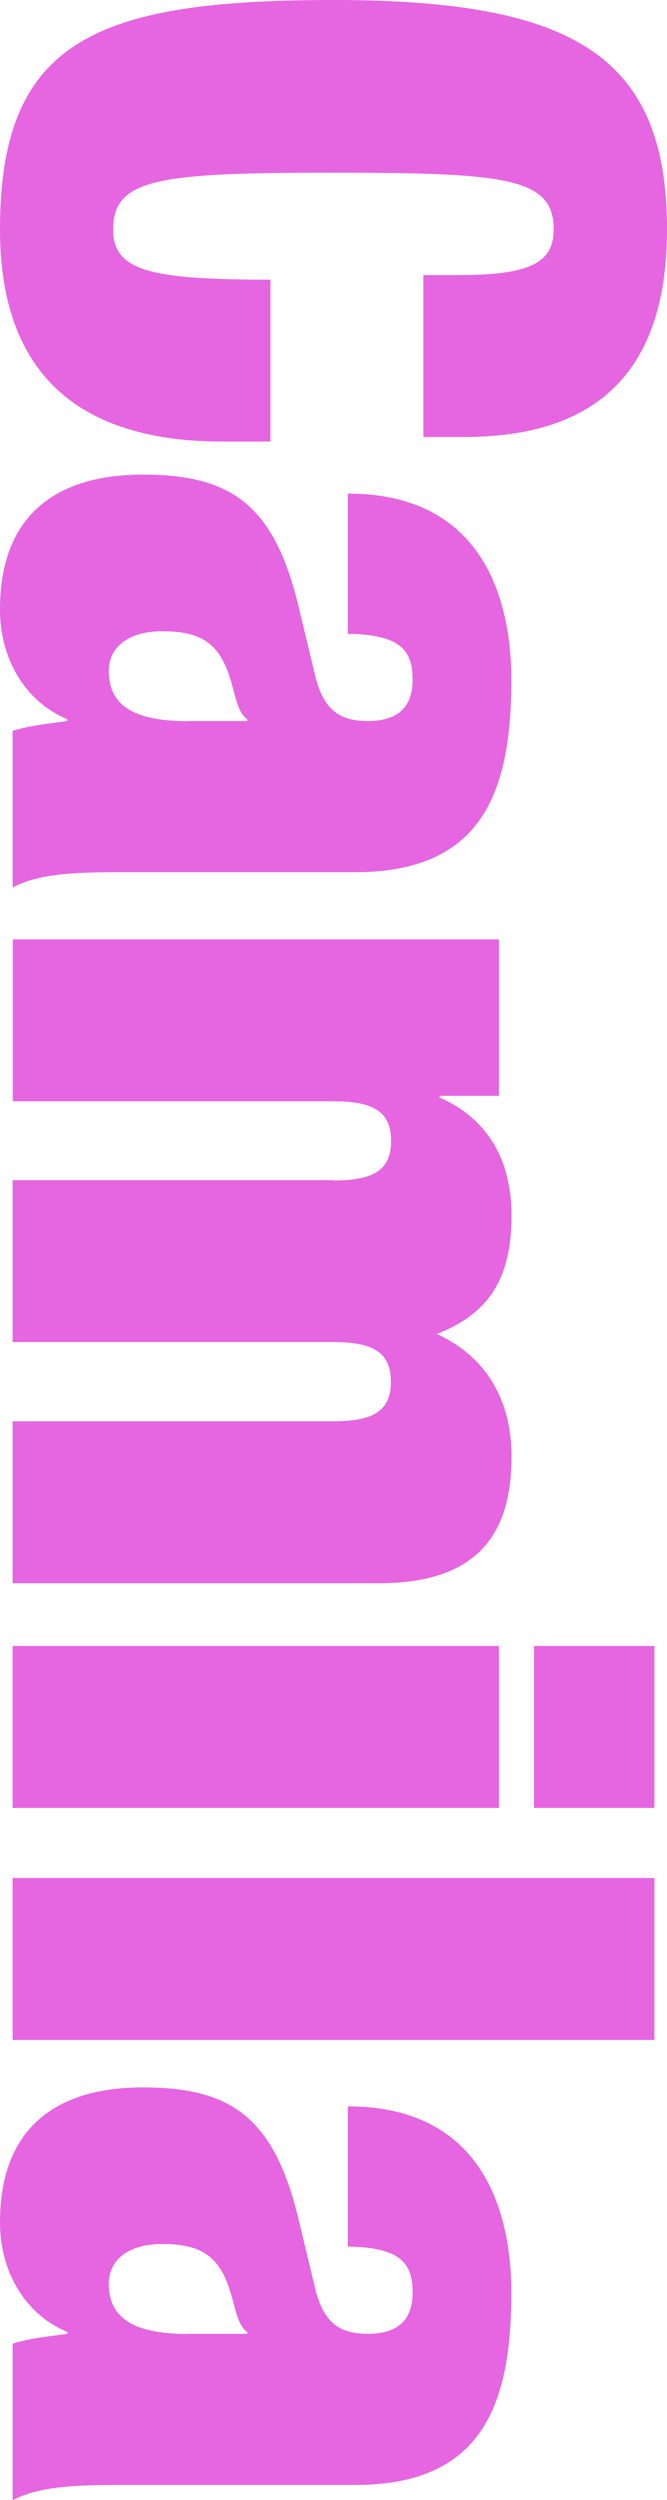 <svg xmlns="http://www.w3.org/2000/svg" width="83" height="311" viewBox="0 0 83 311" fill="none"><g clip-path="url(#clip0_2030_1140)"><path d="M57.158 34.22C66.218 34.22 68.898 32.54 68.898 28.52C68.898 22.14 63.084 21.481 41.489 21.481C19.893 21.481 14.079 22.162 14.079 28.52C14.079 33.675 18.553 34.788 33.654 34.788L33.654 54.929L27.727 54.929C5.359 54.929 -1.86577e-05 41.85 -1.8076e-05 28.543C-1.70537e-05 5.155 11.74 -3.11486e-06 41.511 -1.81353e-06C71.282 -5.12195e-07 83 6.926 83 28.52C83 47.299 73.167 54.361 57.725 54.361L52.684 54.361L52.684 34.22L57.158 34.22Z" fill="#E665E1"></path><path d="M1.567 90.92C3.702 90.239 5.927 90.035 8.38 89.694L8.38 89.467C3.021 87.219 0 81.86 0 75.82C0 63.74 7.381 59.039 17.781 59.039C28.954 59.039 34.222 62.945 37.242 75.82L39.15 83.767C40.149 88.127 42.057 89.694 45.758 89.694C49.46 89.694 51.344 88.014 51.344 84.54C51.344 80.747 49.664 78.954 43.283 78.84L43.283 61.401C60.61 61.401 63.63 75.388 63.63 84.562C63.63 98.663 59.928 108.496 44.169 108.496L14.647 108.496C9.061 108.496 4.701 108.723 1.567 110.403L1.567 90.943L1.567 90.92ZM23.504 89.694L30.77 89.694L30.77 89.467C29.204 88.354 29.317 85.561 27.977 82.655C26.524 79.521 24.185 78.522 20.143 78.522C16.101 78.522 13.535 80.43 13.535 83.45C13.535 87.923 16.895 89.717 23.481 89.717L23.504 89.694Z" fill="#E665E1"></path><path d="M41.511 146.848C46.553 146.848 48.665 145.509 48.665 141.921C48.665 138.333 46.53 136.993 41.511 136.993L1.59 136.993L1.59 116.852L62.085 116.852L62.085 136.312L54.705 136.312L54.705 136.539C60.632 139.105 63.652 144.26 63.652 151.186C63.652 159.451 60.519 163.493 54.364 165.945C61.177 169.079 63.652 175.006 63.652 181.159C63.652 189.992 60.178 196.941 47.211 196.941L1.567 196.941L1.567 176.799L41.489 176.799C46.53 176.799 48.642 175.46 48.642 171.872C48.642 168.284 46.507 166.944 41.489 166.944L1.567 166.944L1.567 146.803L41.489 146.803L41.511 146.848Z" fill="#E665E1"></path><path d="M81.433 204.752L81.433 224.894L66.445 224.894L66.445 204.752L81.433 204.752ZM62.085 204.752L62.085 224.894L1.566 224.894L1.566 204.752L62.085 204.752Z" fill="#E665E1"></path><path d="M81.433 233.613L81.433 253.755L1.566 253.755L1.566 233.613L81.433 233.613Z" fill="#E665E1"></path><path d="M1.567 291.54C3.702 290.859 5.927 290.654 8.38 290.314L8.38 290.087C3.021 287.839 0 282.48 0 276.439C0 264.359 7.381 259.659 17.781 259.659C28.954 259.659 34.222 263.564 37.242 276.439L39.15 284.387C40.149 288.747 42.057 290.314 45.758 290.314C49.46 290.314 51.344 288.633 51.344 285.159C51.344 281.367 49.664 279.573 43.283 279.46L43.283 262.02C60.61 262.02 63.63 276.008 63.63 285.182C63.63 299.283 59.928 309.115 44.169 309.115L14.647 309.115C9.061 309.115 4.701 309.342 1.567 311.023L1.567 291.563L1.567 291.54ZM23.504 290.314L30.77 290.314L30.77 290.087C29.204 288.974 29.317 286.181 27.977 283.274C26.524 280.141 24.185 279.142 20.143 279.142C16.101 279.142 13.535 281.049 13.535 284.069C13.535 288.542 16.895 290.336 23.481 290.336L23.504 290.314Z" fill="#E665E1"></path></g><defs><clipPath id="clip0_2030_1140"><rect width="311" height="83" fill="white" transform="translate(83) rotate(90)"></rect></clipPath></defs></svg>